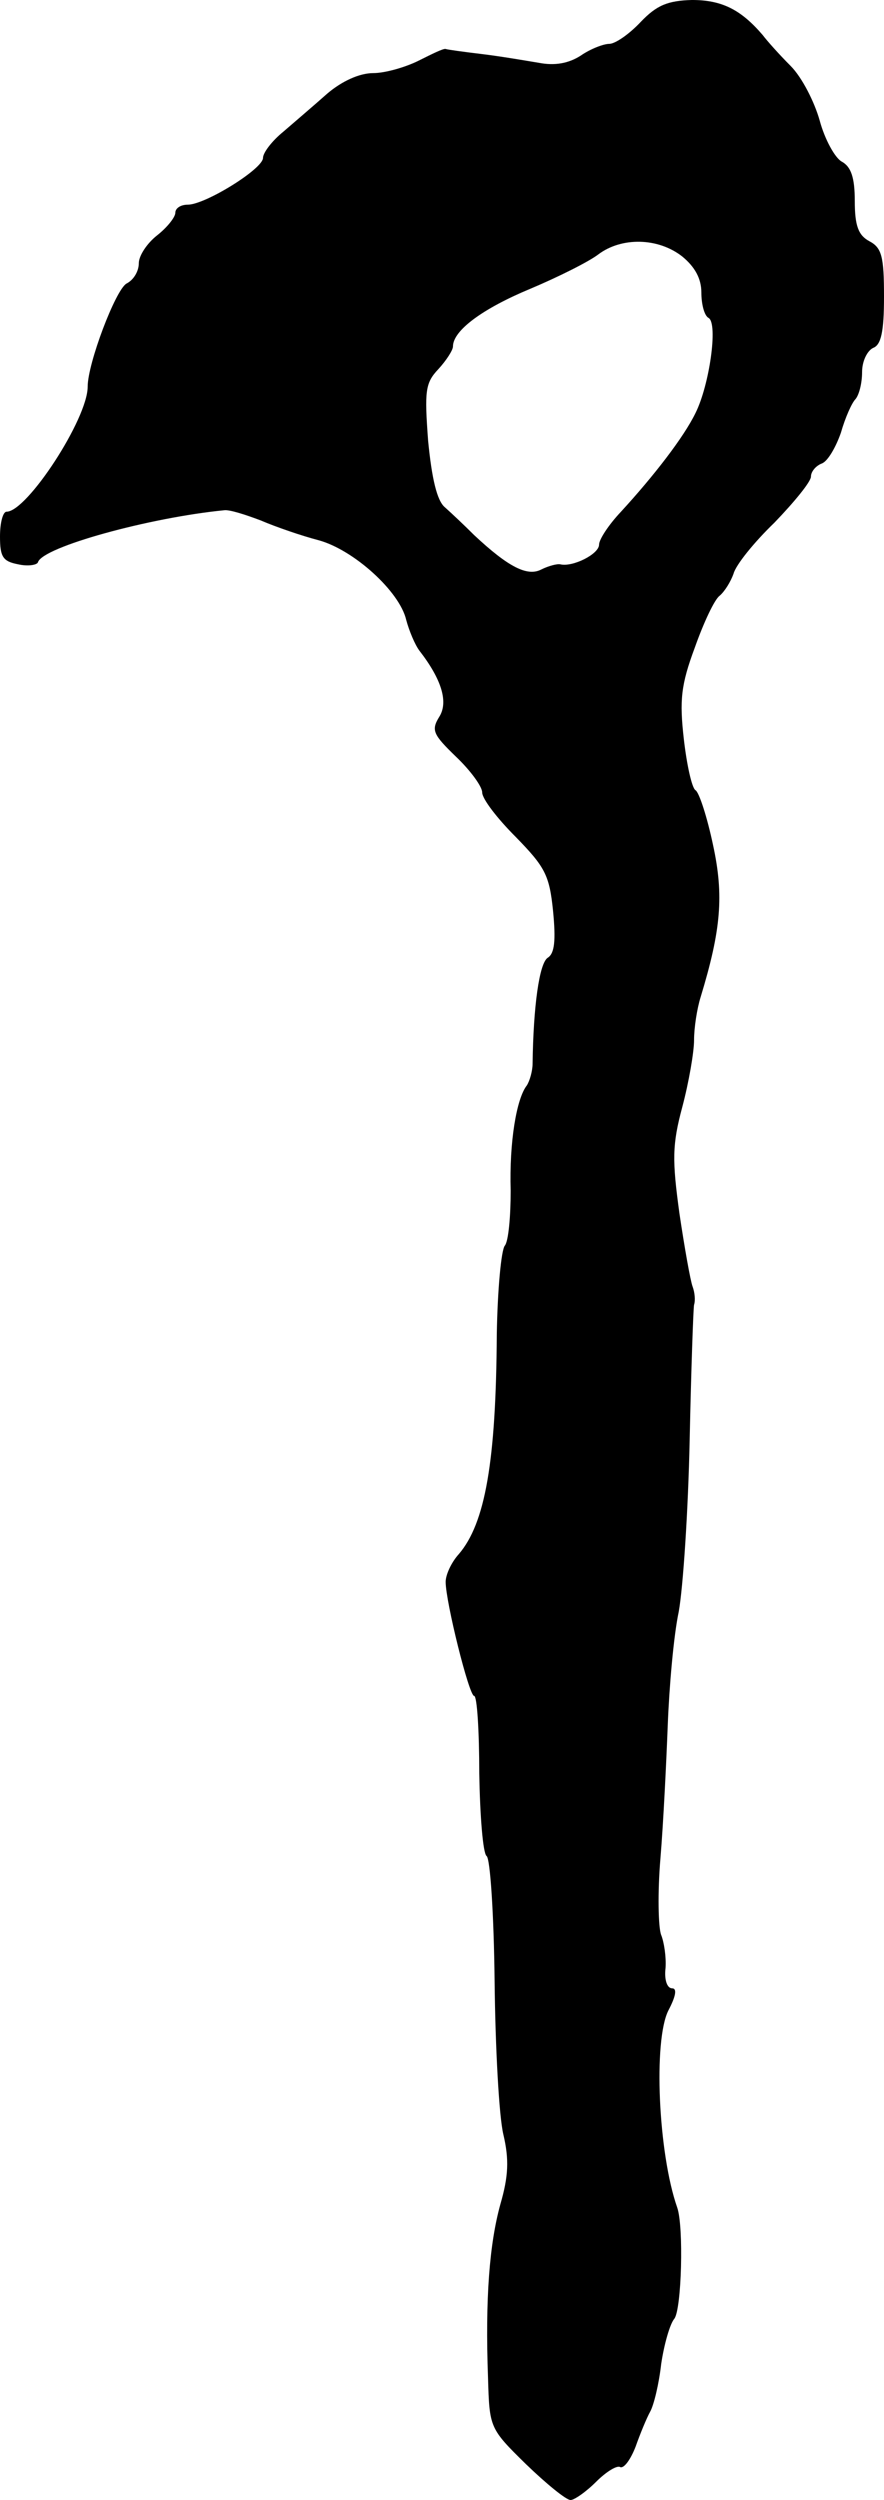 <?xml version="1.0" standalone="no"?>
<!DOCTYPE svg PUBLIC "-//W3C//DTD SVG 20010904//EN"
 "http://www.w3.org/TR/2001/REC-SVG-20010904/DTD/svg10.dtd">
<svg version="1.0" xmlns="http://www.w3.org/2000/svg"
 width="121pt" height="342pt" viewBox="0 0 121 342"
 preserveAspectRatio="xMidYMid meet">
<g transform="translate(0,342) scale(0.1,-0.1)"
fill="#000000" stroke="none">
<path d="M877 3390 c-16 -17 -35 -30 -43 -30 -8 0 -26 -7 -39 -16 -17 -11 -36
-14 -57 -10 -18 3 -53 9 -78 12 -25 3 -47 6 -50 7 -3 1 -19 -7 -37 -16 -18 -9
-46 -17 -62 -17 -19 0 -43 -11 -63 -28 -18 -16 -45 -39 -60 -52 -16 -13 -28
-29 -28 -36 0 -15 -79 -64 -103 -64 -10 0 -17 -5 -17 -11 0 -6 -11 -20 -25
-31 -14 -11 -25 -28 -25 -38 0 -11 -7 -23 -17 -28 -15 -9 -53 -109 -53 -141 0
-44 -83 -171 -111 -171 -5 0 -9 -15 -9 -34 0 -28 4 -34 25 -38 13 -3 26 -1 27
3 7 21 153 61 255 71 7 1 29 -6 50 -14 21 -9 56 -21 79 -27 48 -13 111 -70
120 -109 4 -15 12 -34 18 -42 31 -40 40 -71 27 -91 -11 -18 -8 -24 23 -54 20
-19 36 -41 36 -49 0 -9 21 -36 46 -61 40 -41 46 -52 51 -101 4 -41 2 -58 -7
-64 -12 -7 -20 -68 -21 -145 0 -10 -4 -24 -8 -30 -14 -18 -24 -77 -22 -144 0
-35 -3 -69 -8 -75 -5 -6 -10 -61 -11 -121 -1 -175 -16 -259 -52 -301 -10 -11
-18 -28 -18 -38 0 -27 32 -156 39 -156 4 0 7 -48 7 -106 1 -58 5 -109 10 -113
5 -3 10 -80 11 -171 1 -91 6 -185 12 -210 8 -34 7 -57 -4 -95 -15 -54 -21
-129 -17 -238 2 -68 2 -69 52 -118 28 -27 55 -49 61 -49 5 0 21 11 35 25 14
14 29 23 33 20 5 -2 14 10 21 28 6 17 15 39 20 48 5 9 12 38 15 65 4 27 12 55
18 62 10 13 13 126 4 152 -26 74 -33 229 -12 270 10 19 12 30 5 30 -7 0 -11
12 -9 28 1 15 -2 35 -6 45 -4 10 -5 58 -1 105 4 48 8 130 10 182 2 52 8 122
15 155 6 33 13 139 15 235 2 96 5 180 6 185 2 6 1 17 -2 25 -3 8 -11 53 -18
100 -10 73 -10 94 4 146 9 34 16 75 16 91 0 17 4 43 9 59 28 92 32 139 17 208
-8 38 -19 72 -24 75 -5 3 -12 35 -16 70 -6 53 -4 74 15 125 12 34 27 66 34 71
7 6 15 19 19 30 3 12 28 43 56 70 27 28 50 56 50 63 0 7 7 15 15 18 8 3 19 22
26 42 6 21 15 41 20 46 5 6 9 22 9 37 0 15 7 29 15 33 11 4 15 22 15 70 0 55
-3 67 -20 76 -15 8 -20 21 -20 55 0 32 -5 47 -18 54 -9 5 -23 30 -30 56 -7 25
-24 59 -40 75 -15 15 -32 34 -38 42 -30 35 -56 48 -97 48 -33 -1 -48 -7 -70
-30z m57 -321 c17 -14 26 -30 26 -49 0 -16 4 -32 10 -35 13 -8 1 -92 -18 -130
-16 -33 -57 -86 -102 -135 -17 -18 -30 -38 -30 -45 0 -13 -36 -31 -53 -27 -4
1 -16 -2 -26 -7 -19 -10 -45 3 -92 47 -13 13 -31 30 -40 38 -11 9 -18 40 -23
91 -5 68 -4 79 14 98 11 12 20 26 20 31 0 22 41 52 106 79 38 16 80 37 93 47
32 24 82 23 115 -3z"/>
</g>
</svg>
